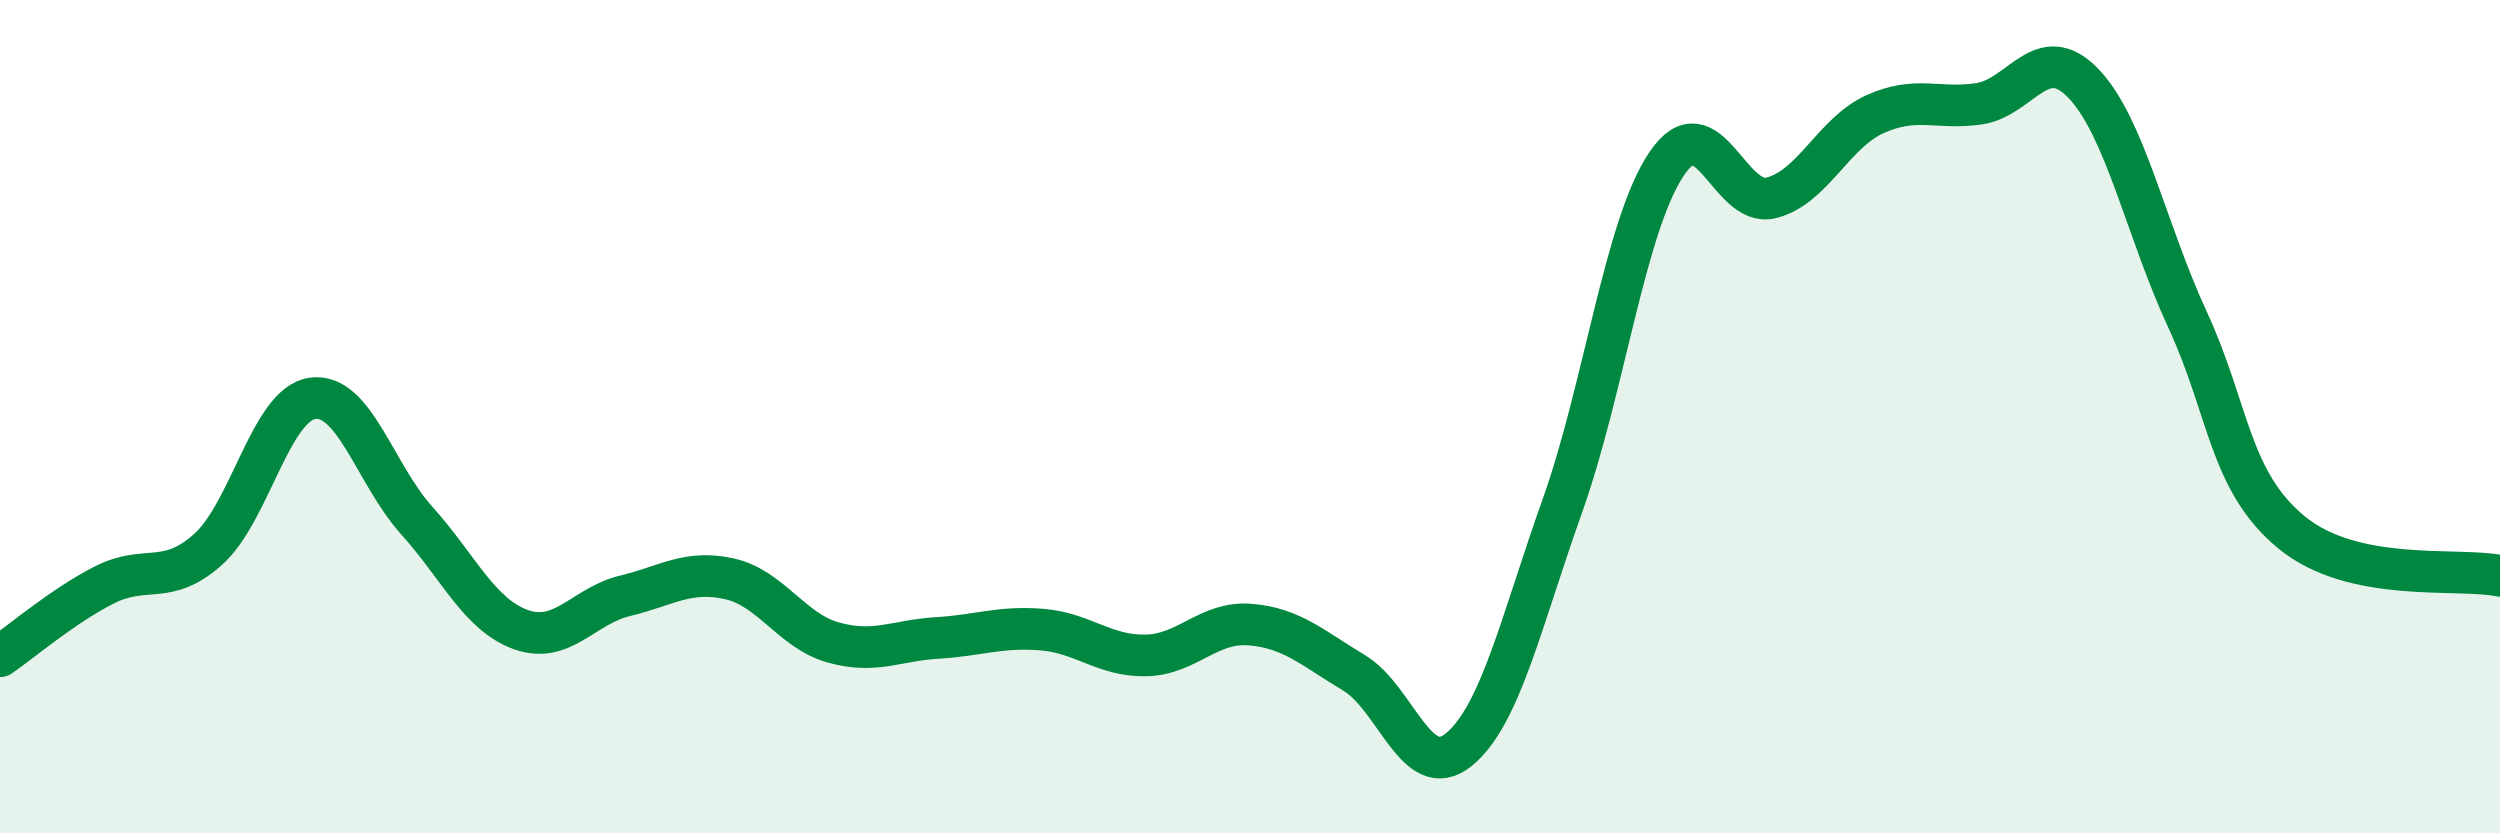 
    <svg width="60" height="20" viewBox="0 0 60 20" xmlns="http://www.w3.org/2000/svg">
      <path
        d="M 0,15.75 C 0.5,15.41 1.5,14.55 2.5,14.04 C 3.5,13.53 4,14.08 5,13.18 C 6,12.28 6.5,9.7 7.5,9.56 C 8.5,9.42 9,11.38 10,12.49 C 11,13.6 11.5,14.75 12.5,15.11 C 13.5,15.47 14,14.54 15,14.3 C 16,14.06 16.5,13.67 17.5,13.89 C 18.5,14.11 19,15.14 20,15.42 C 21,15.7 21.5,15.37 22.5,15.31 C 23.5,15.25 24,15.03 25,15.11 C 26,15.19 26.5,15.75 27.5,15.73 C 28.5,15.71 29,14.91 30,14.99 C 31,15.07 31.5,15.55 32.5,16.15 C 33.5,16.75 34,18.8 35,18 C 36,17.2 36.5,14.94 37.5,12.13 C 38.5,9.32 39,5.41 40,3.93 C 41,2.45 41.5,4.99 42.5,4.75 C 43.5,4.51 44,3.19 45,2.74 C 46,2.29 46.5,2.64 47.5,2.49 C 48.5,2.34 49,0.96 50,2 C 51,3.04 51.5,5.51 52.5,7.67 C 53.5,9.83 53.5,11.55 55,12.78 C 56.5,14.01 59,13.61 60,13.82L60 20L0 20Z"
        fill="#008740"
        opacity="0.1"
        stroke-linecap="round"
        stroke-linejoin="round"
      />
      <path
        d="M 0,15.75 C 0.5,15.41 1.5,14.55 2.5,14.04 C 3.5,13.53 4,14.08 5,13.18 C 6,12.28 6.5,9.7 7.5,9.56 C 8.5,9.42 9,11.38 10,12.49 C 11,13.6 11.5,14.75 12.5,15.11 C 13.5,15.47 14,14.54 15,14.3 C 16,14.06 16.5,13.67 17.5,13.89 C 18.5,14.11 19,15.14 20,15.42 C 21,15.7 21.5,15.37 22.5,15.31 C 23.5,15.25 24,15.03 25,15.11 C 26,15.19 26.5,15.75 27.5,15.73 C 28.5,15.71 29,14.91 30,14.99 C 31,15.07 31.5,15.55 32.5,16.15 C 33.5,16.75 34,18.8 35,18 C 36,17.2 36.5,14.94 37.5,12.13 C 38.5,9.32 39,5.41 40,3.93 C 41,2.45 41.5,4.99 42.5,4.75 C 43.5,4.51 44,3.19 45,2.74 C 46,2.29 46.5,2.64 47.5,2.49 C 48.5,2.34 49,0.96 50,2 C 51,3.04 51.5,5.51 52.5,7.67 C 53.5,9.83 53.5,11.55 55,12.78 C 56.5,14.01 59,13.61 60,13.82"
        stroke="#008740"
        stroke-width="1"
        fill="none"
        stroke-linecap="round"
        stroke-linejoin="round"
      />
    </svg>
  